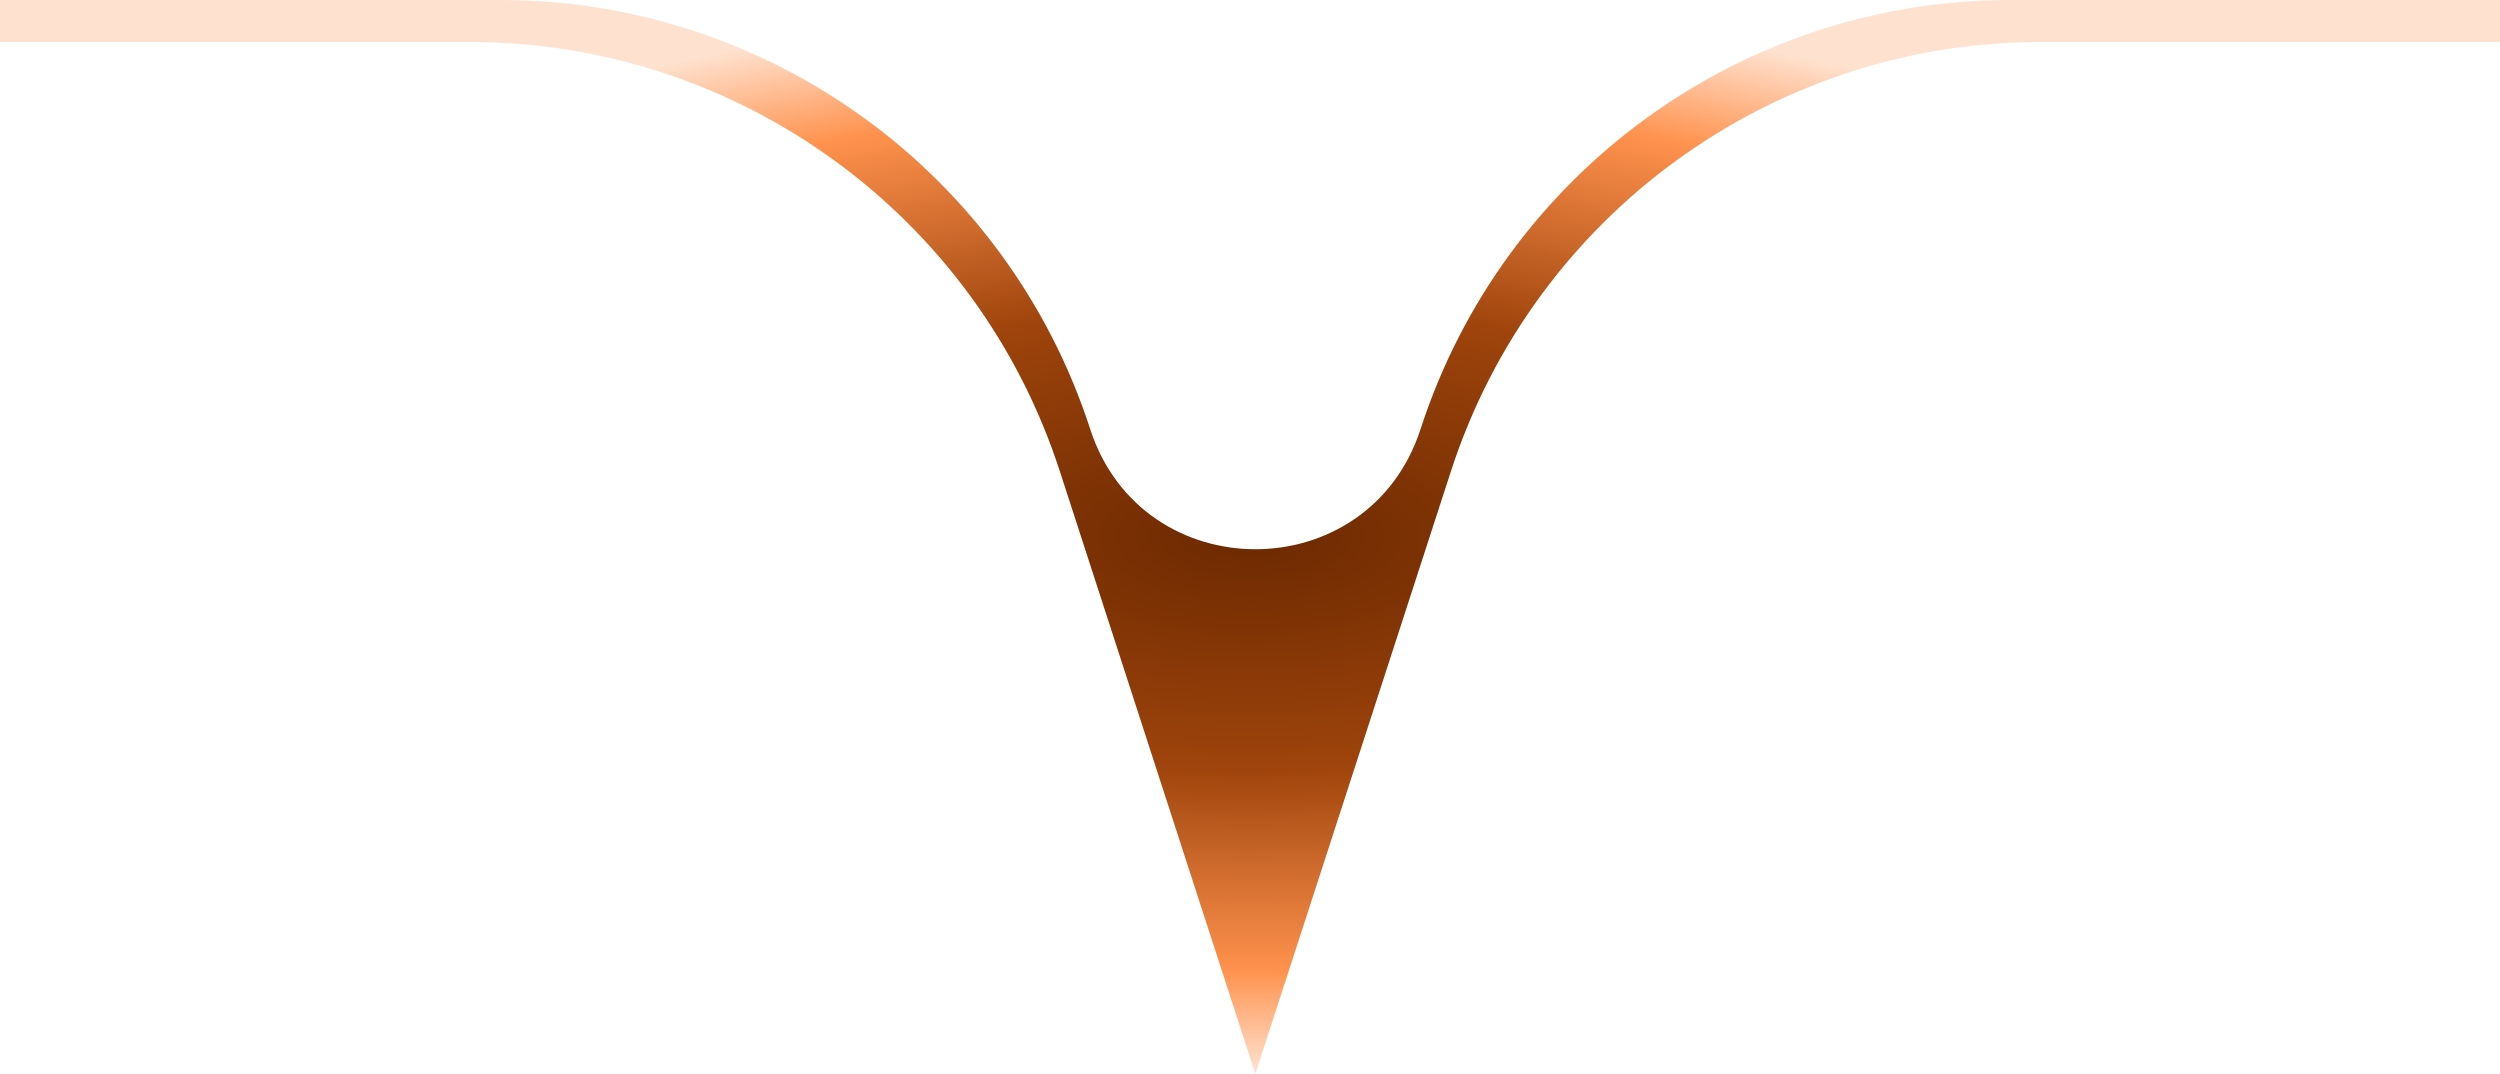 <?xml version="1.0" encoding="utf-8"?>
<svg xmlns="http://www.w3.org/2000/svg" fill="none" height="100%" overflow="visible" preserveAspectRatio="none" style="display: block;" viewBox="0 0 1590 683" width="100%">
<path d="M674.006 299.589L798.394 683L922.836 299.589C975.649 136.868 1127.03 26.71 1297.87 26.71H1590V0H1278.52C1107.68 0 956.245 110.158 903.486 272.879C870.397 374.794 726.445 374.794 693.357 272.879C640.544 110.158 489.161 0 318.321 0H0V26.71H298.97C469.81 26.71 621.247 136.868 674.006 299.589Z" fill="url(#paint0_radial_0_12)" id="Vector"/>
<defs>
<radialGradient cx="0" cy="0" gradientTransform="translate(795 341.5) scale(795 341.5)" gradientUnits="userSpaceOnUse" id="paint0_radial_0_12" r="1">
<stop stop-color="#6C2900"/>
<stop offset="0.433" stop-color="#9F440C"/>
<stop offset="0.808" stop-color="#FF924E"/>
<stop offset="0.995" stop-color="#FF924E" stop-opacity="0.27"/>
</radialGradient>
</defs>
</svg>